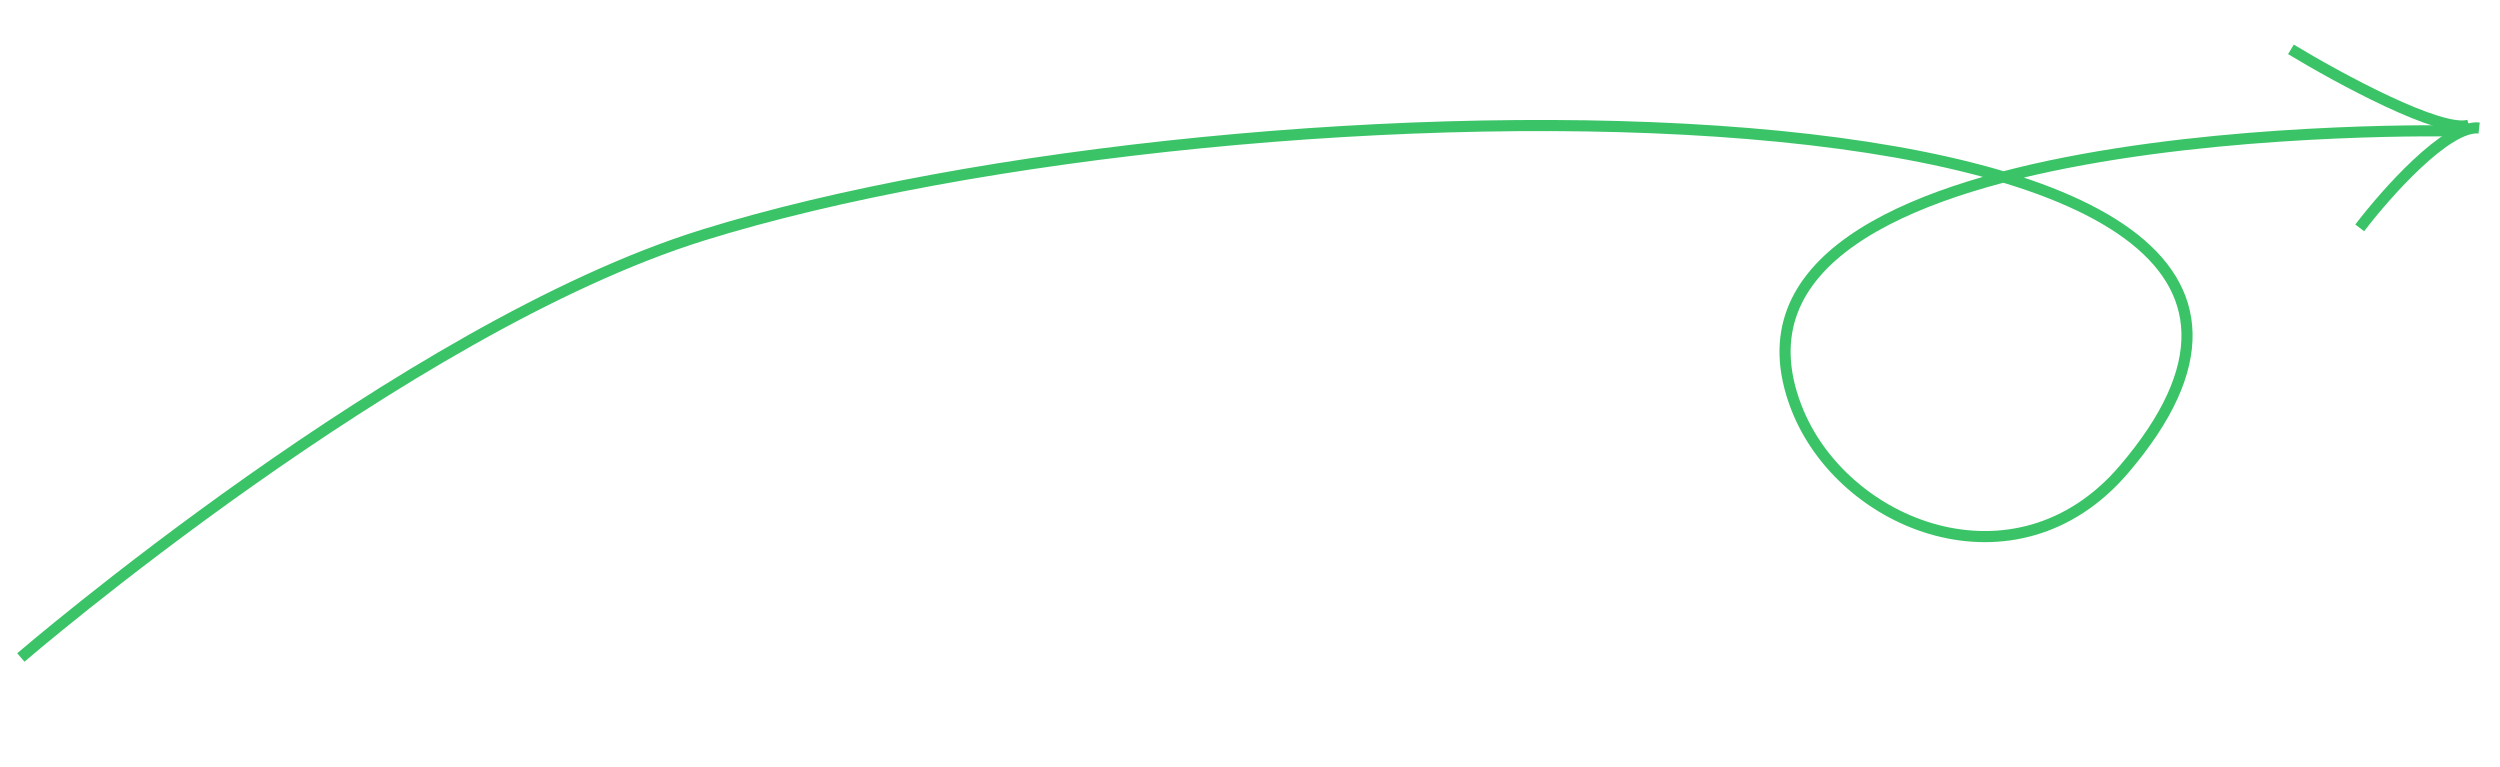 <?xml version="1.0" encoding="UTF-8"?> <svg xmlns="http://www.w3.org/2000/svg" width="1124" height="345" viewBox="0 0 1124 345" fill="none"><path d="M9.372 295.596C9.372 295.596 181.574 147.548 316.095 105.687C557.503 30.564 1114.97 23.942 954.854 211.125C906.414 267.752 828.153 236.645 807.567 182.984C757.203 51.696 1103.41 58.874 1103.41 58.874" stroke="#3AC467" stroke-width="5"></path><path d="M1030.01 22.198C1051.37 35.132 1097.29 60.055 1110.03 56.273" stroke="#3AC467" stroke-width="5"></path><path d="M1060.93 102.454C1072.82 86.84 1100.2 56 1114.61 57.552" stroke="#3AC467" stroke-width="5"></path></svg> 